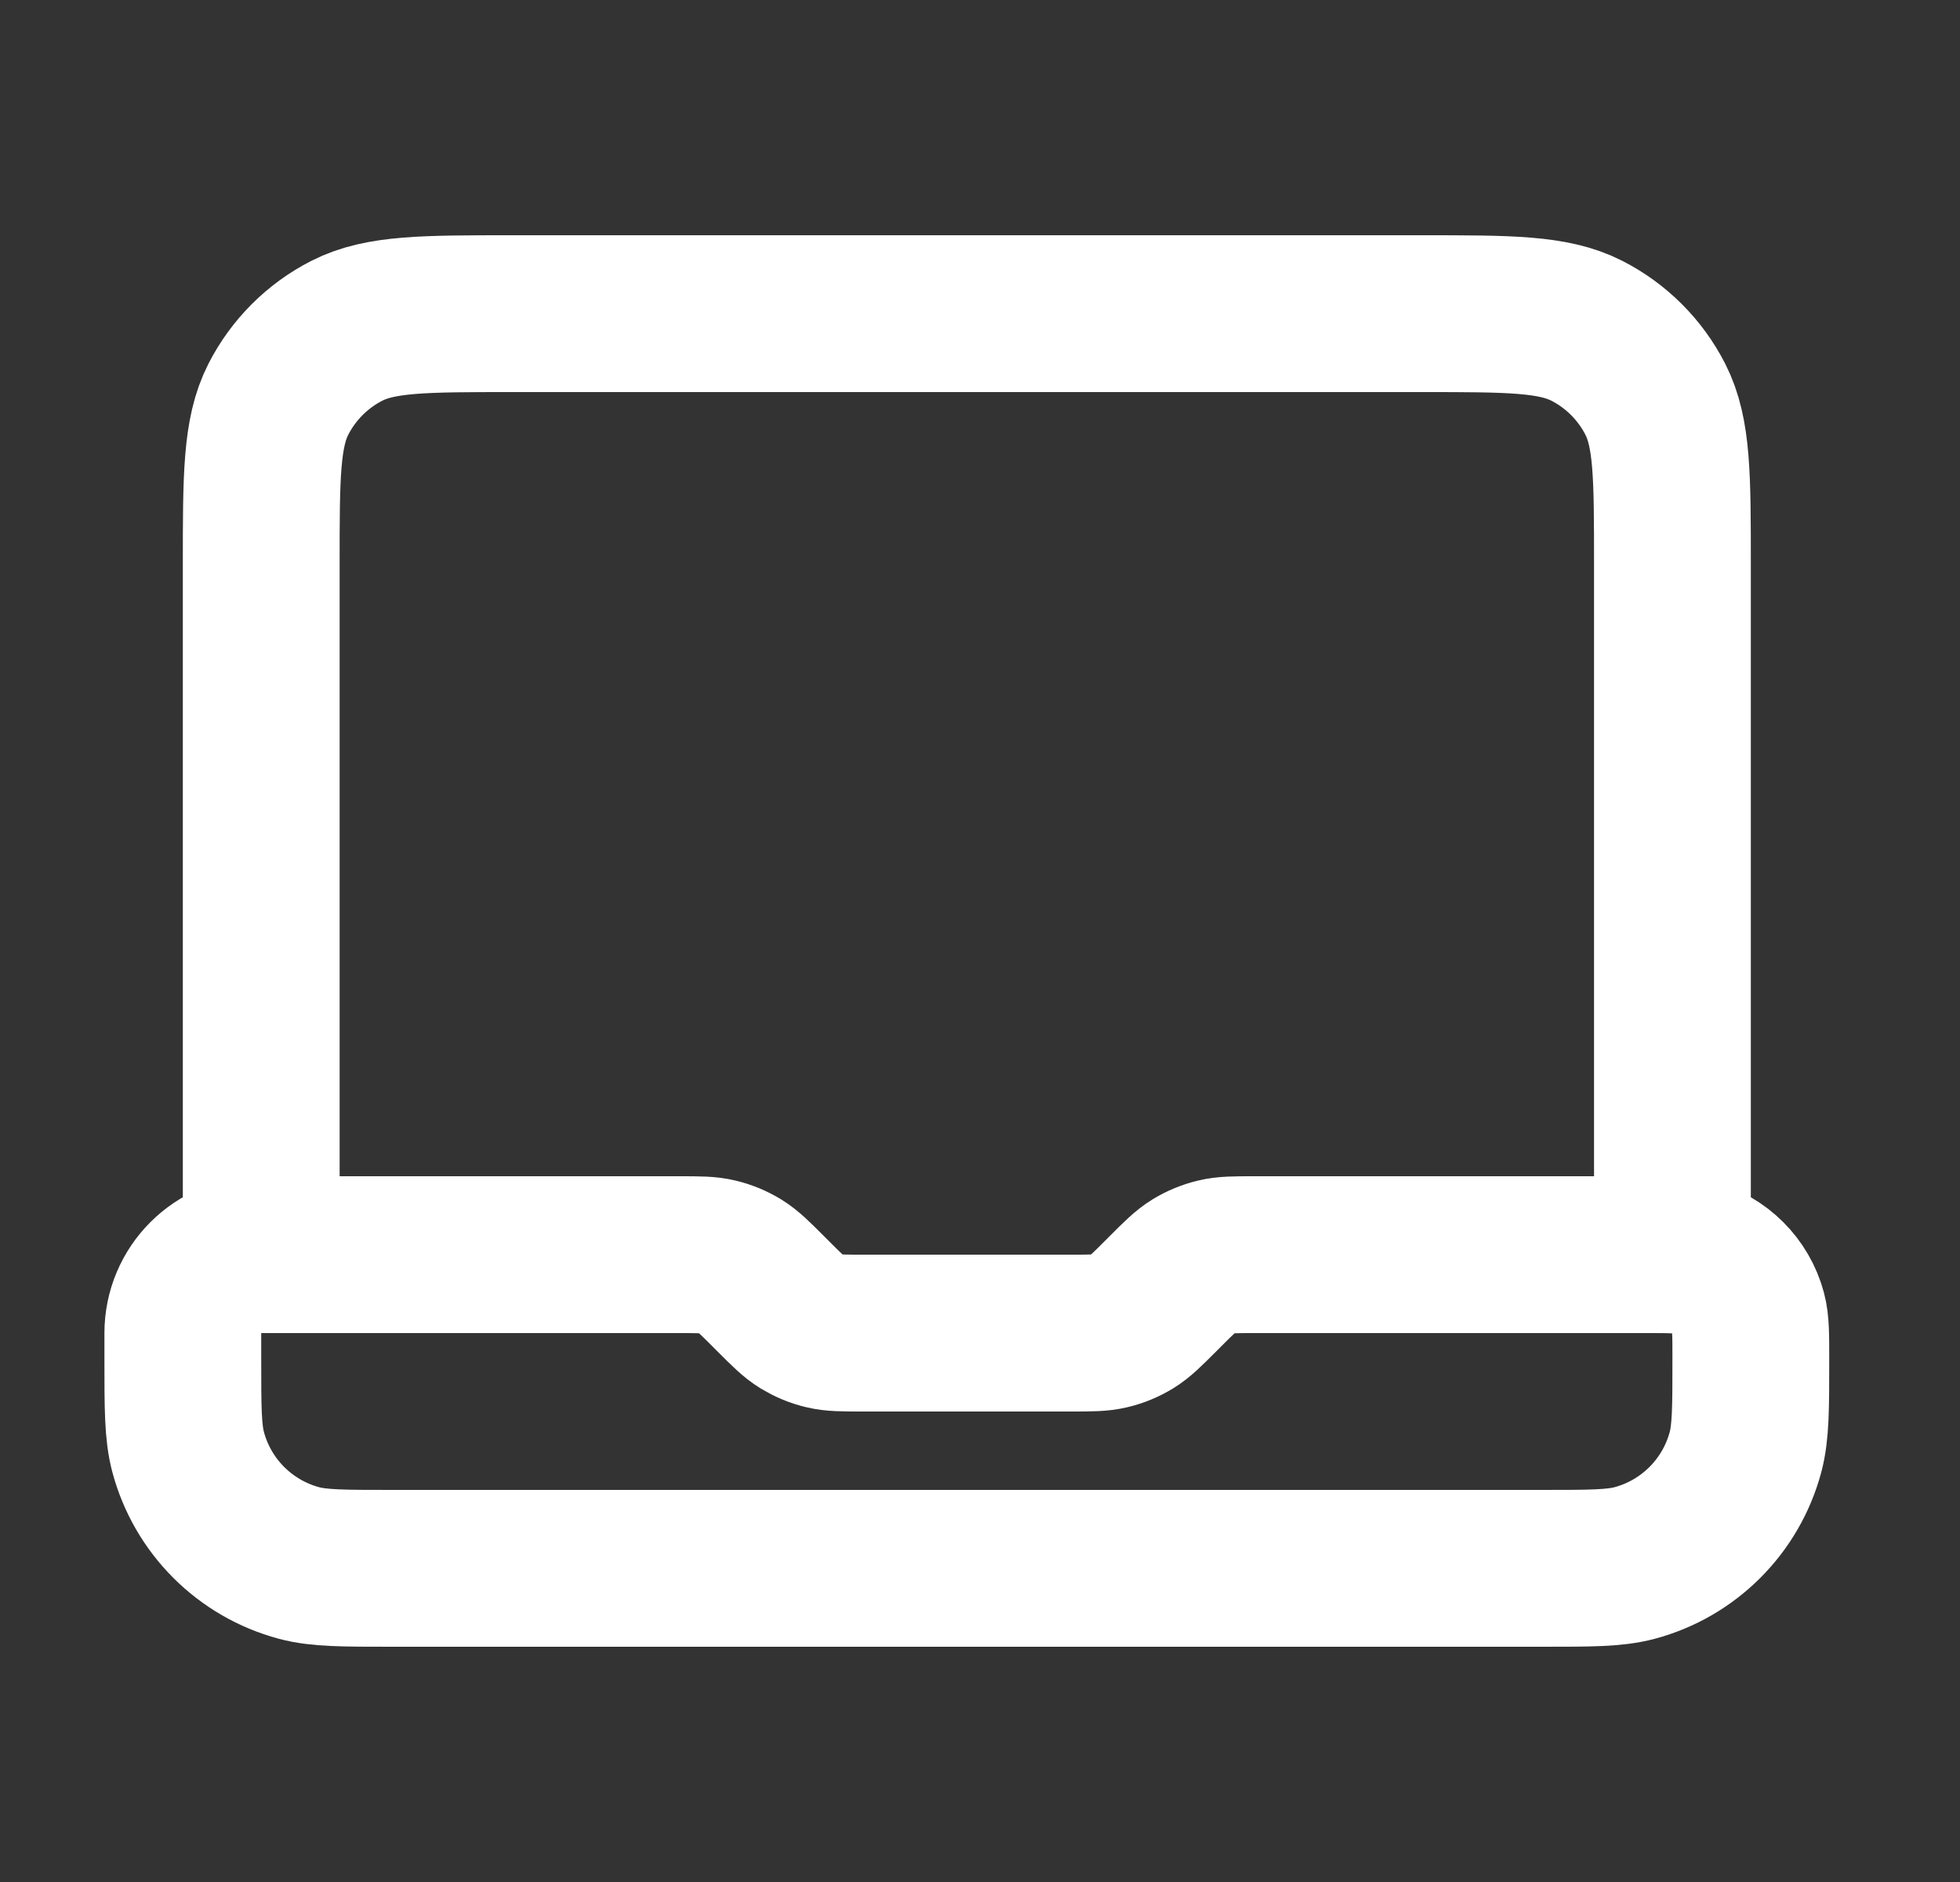 <?xml version="1.0" encoding="UTF-8"?> <svg xmlns="http://www.w3.org/2000/svg" width="25" height="24" viewBox="0 0 25 24" fill="none"><rect x="0" y="0" width="25" height="24" fill="#333333" stroke="none"/><path d="M3.332 16V7.2C3.332 6.08 3.332 5.52 3.55 5.092C3.742 4.716 4.048 4.41 4.424 4.218C4.852 4 5.412 4 6.532 4H18.132C19.252 4 19.812 4 20.24 4.218C20.616 4.41 20.922 4.716 21.114 5.092C21.332 5.52 21.332 6.08 21.332 7.2V16H15.995C15.75 16 15.628 16 15.513 16.028C15.411 16.052 15.313 16.093 15.224 16.147C15.123 16.209 15.036 16.296 14.863 16.469L14.801 16.531C14.628 16.704 14.541 16.791 14.44 16.853C14.351 16.907 14.253 16.948 14.151 16.972C14.036 17 13.914 17 13.669 17H10.995C10.75 17 10.628 17 10.513 16.972C10.411 16.948 10.313 16.907 10.224 16.853C10.123 16.791 10.036 16.704 9.863 16.531L9.801 16.469C9.628 16.296 9.541 16.209 9.44 16.147C9.351 16.093 9.253 16.052 9.151 16.028C9.036 16 8.914 16 8.669 16H3.332ZM3.332 16C2.78 16 2.332 16.448 2.332 17V17.333C2.332 17.953 2.332 18.263 2.4 18.518C2.585 19.208 3.124 19.747 3.814 19.932C4.069 20 4.379 20 4.999 20H19.665C20.285 20 20.595 20 20.85 19.932C21.54 19.747 22.079 19.208 22.264 18.518C22.332 18.263 22.332 17.953 22.332 17.333C22.332 17.023 22.332 16.868 22.298 16.741C22.206 16.396 21.936 16.127 21.591 16.034C21.464 16 21.309 16 20.999 16H20.332" stroke="white" stroke-width="2" stroke-linecap="round" stroke-linejoin="round"></path></svg> 